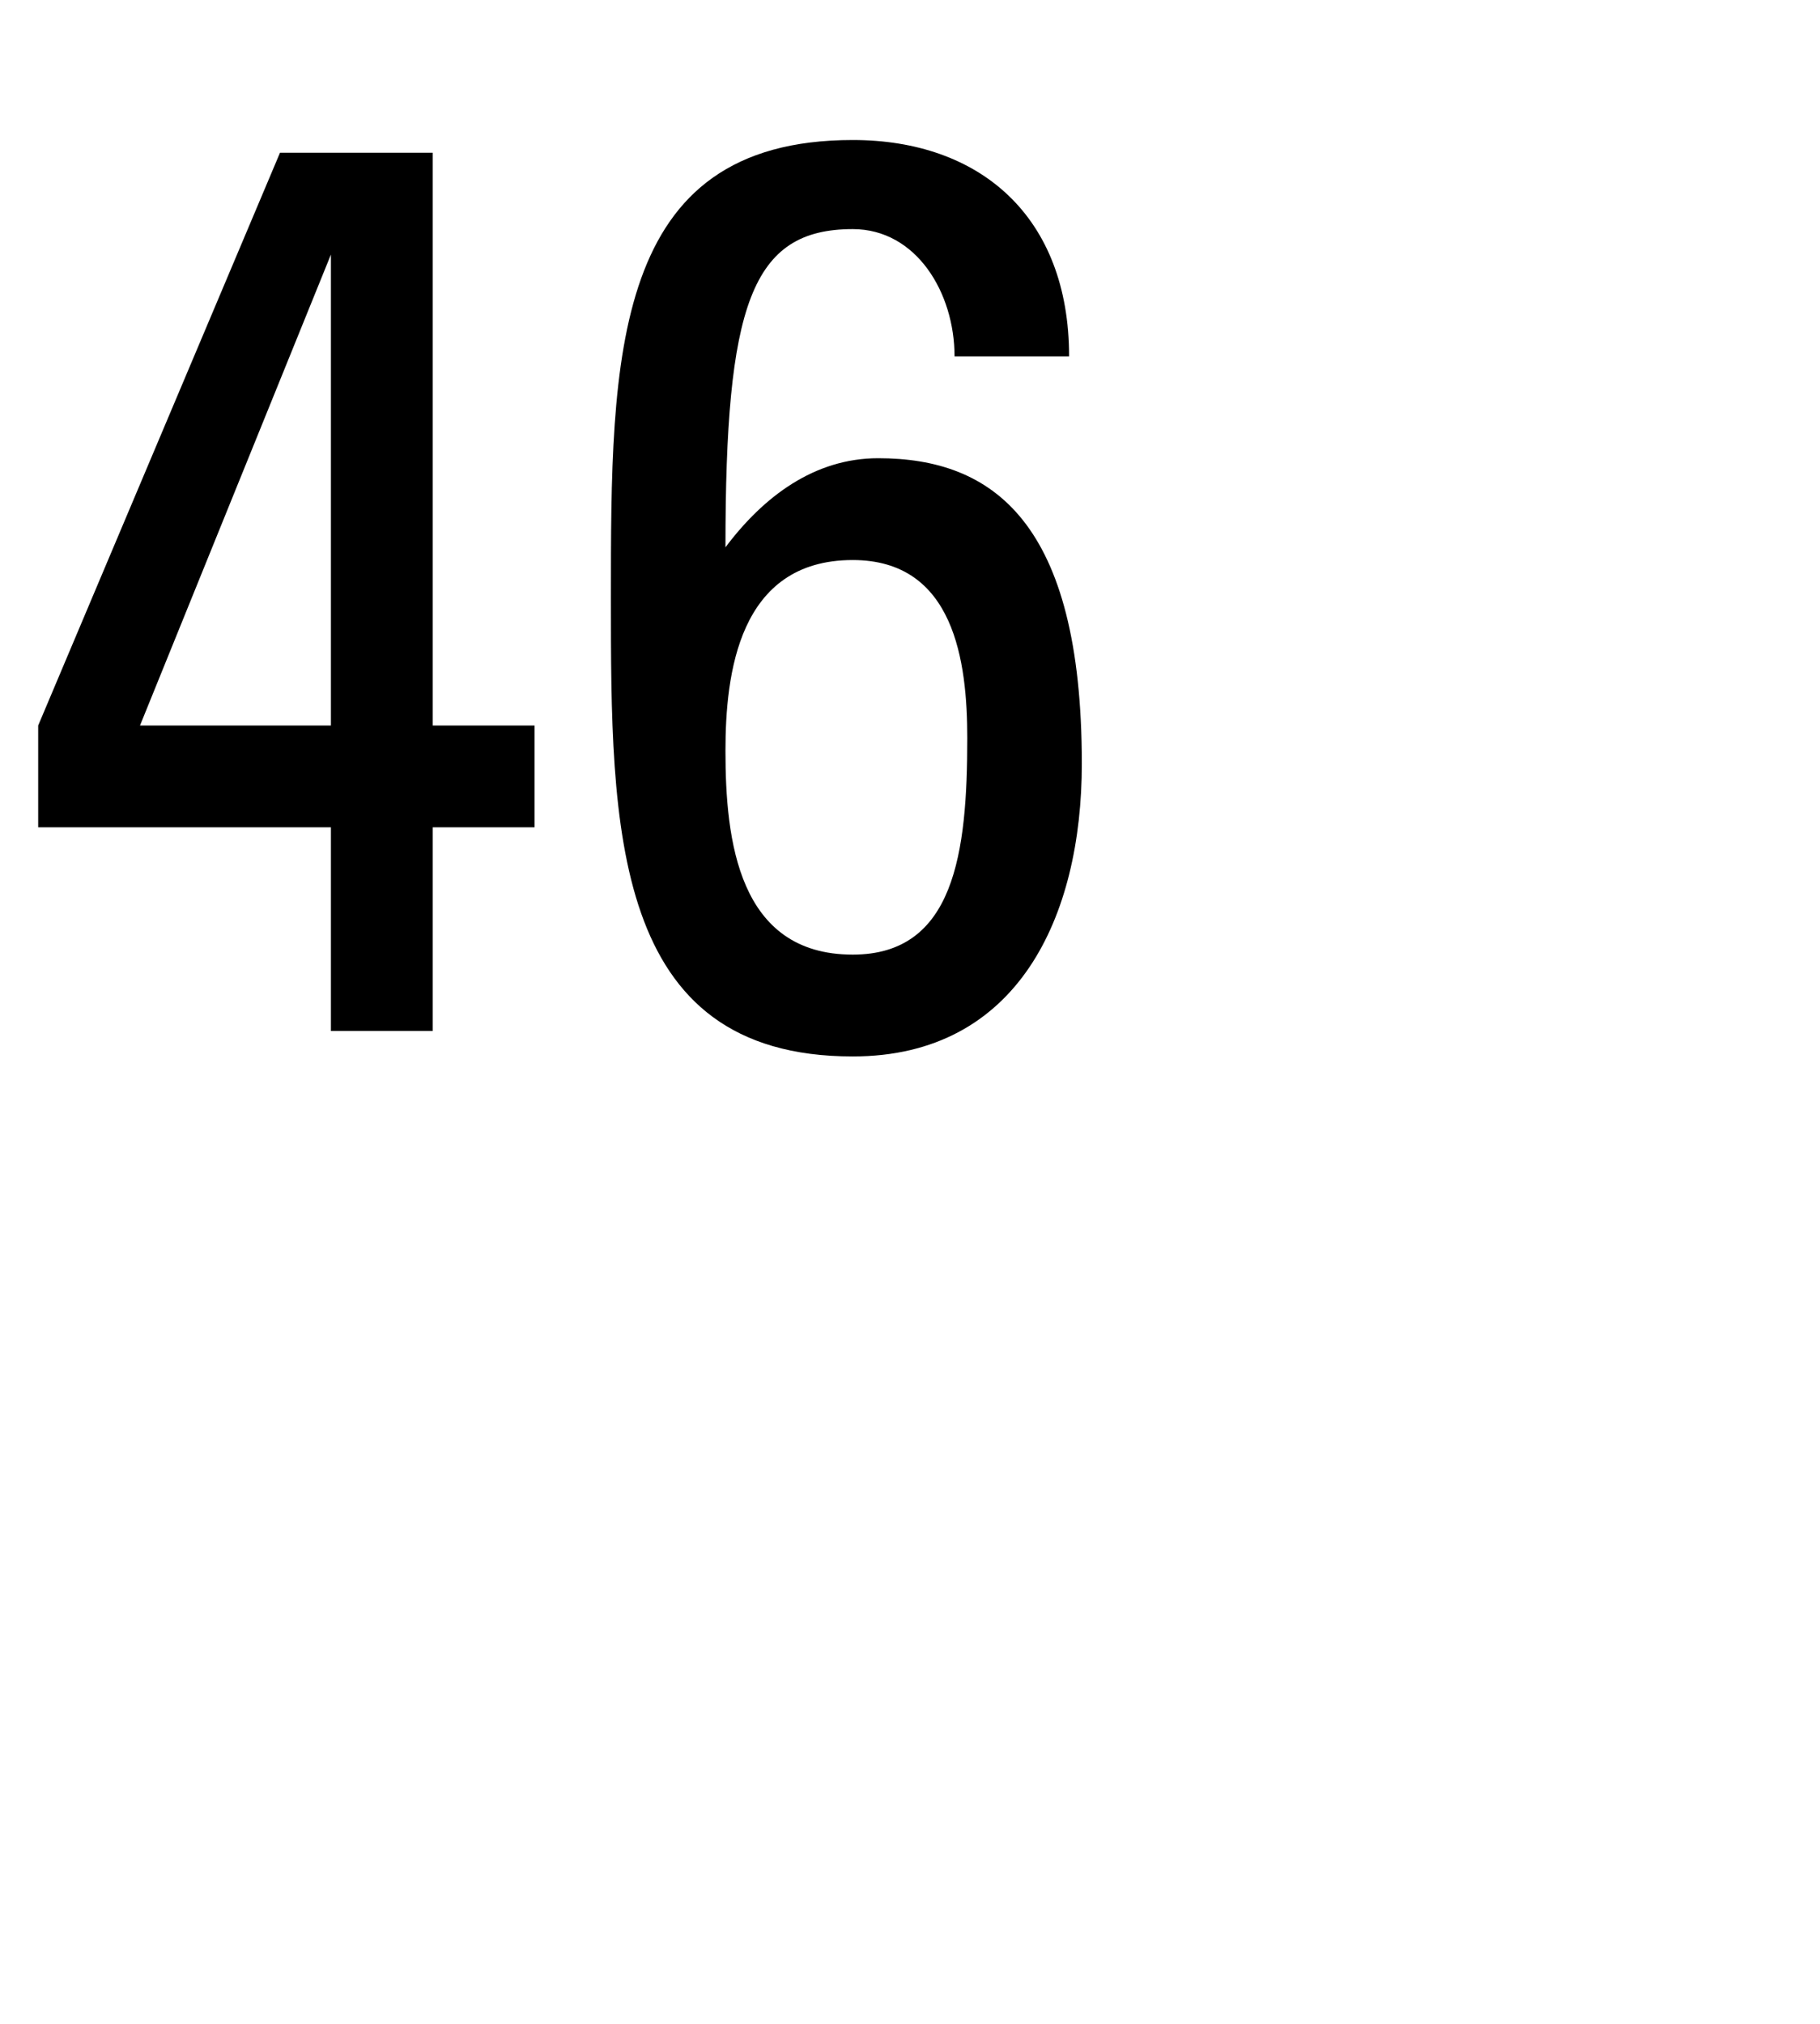 <svg xmlns="http://www.w3.org/2000/svg" version="1.1" width="14.3px" height="15.9px" viewBox="0 0 14.3 15.9"><desc>46</desc><defs/><g id="Polygon114133"><path d="m2.6 5.7l0-3.7l0 0l-1.5 3.7l1.5 0zm-2.3.8l0-.8l1.9-4.5l1.2 0l0 4.5l.8 0l0 .8l-.8 0l0 1.6l-.8 0l0-1.6l-2.3 0zm6.4 1c.8 0 .9-.8.9-1.7c0-.6-.1-1.4-.9-1.4c-.9 0-1 .9-1 1.5c0 .7.1 1.6 1 1.6zm-1.9-2.8c0-1.9 0-3.6 1.9-3.6c1 0 1.7.6 1.7 1.7c0 0-.9 0-.9 0c0-.5-.3-1-.8-1c-.8 0-1 .6-1 2.5c0 0 0 0 0 0c.3-.4.7-.7 1.2-.7c.9 0 1.6.5 1.6 2.4c0 1.2-.5 2.3-1.8 2.3c-1.9 0-1.9-1.8-1.9-3.6z" stroke="none" fill="#000"/></g></svg>